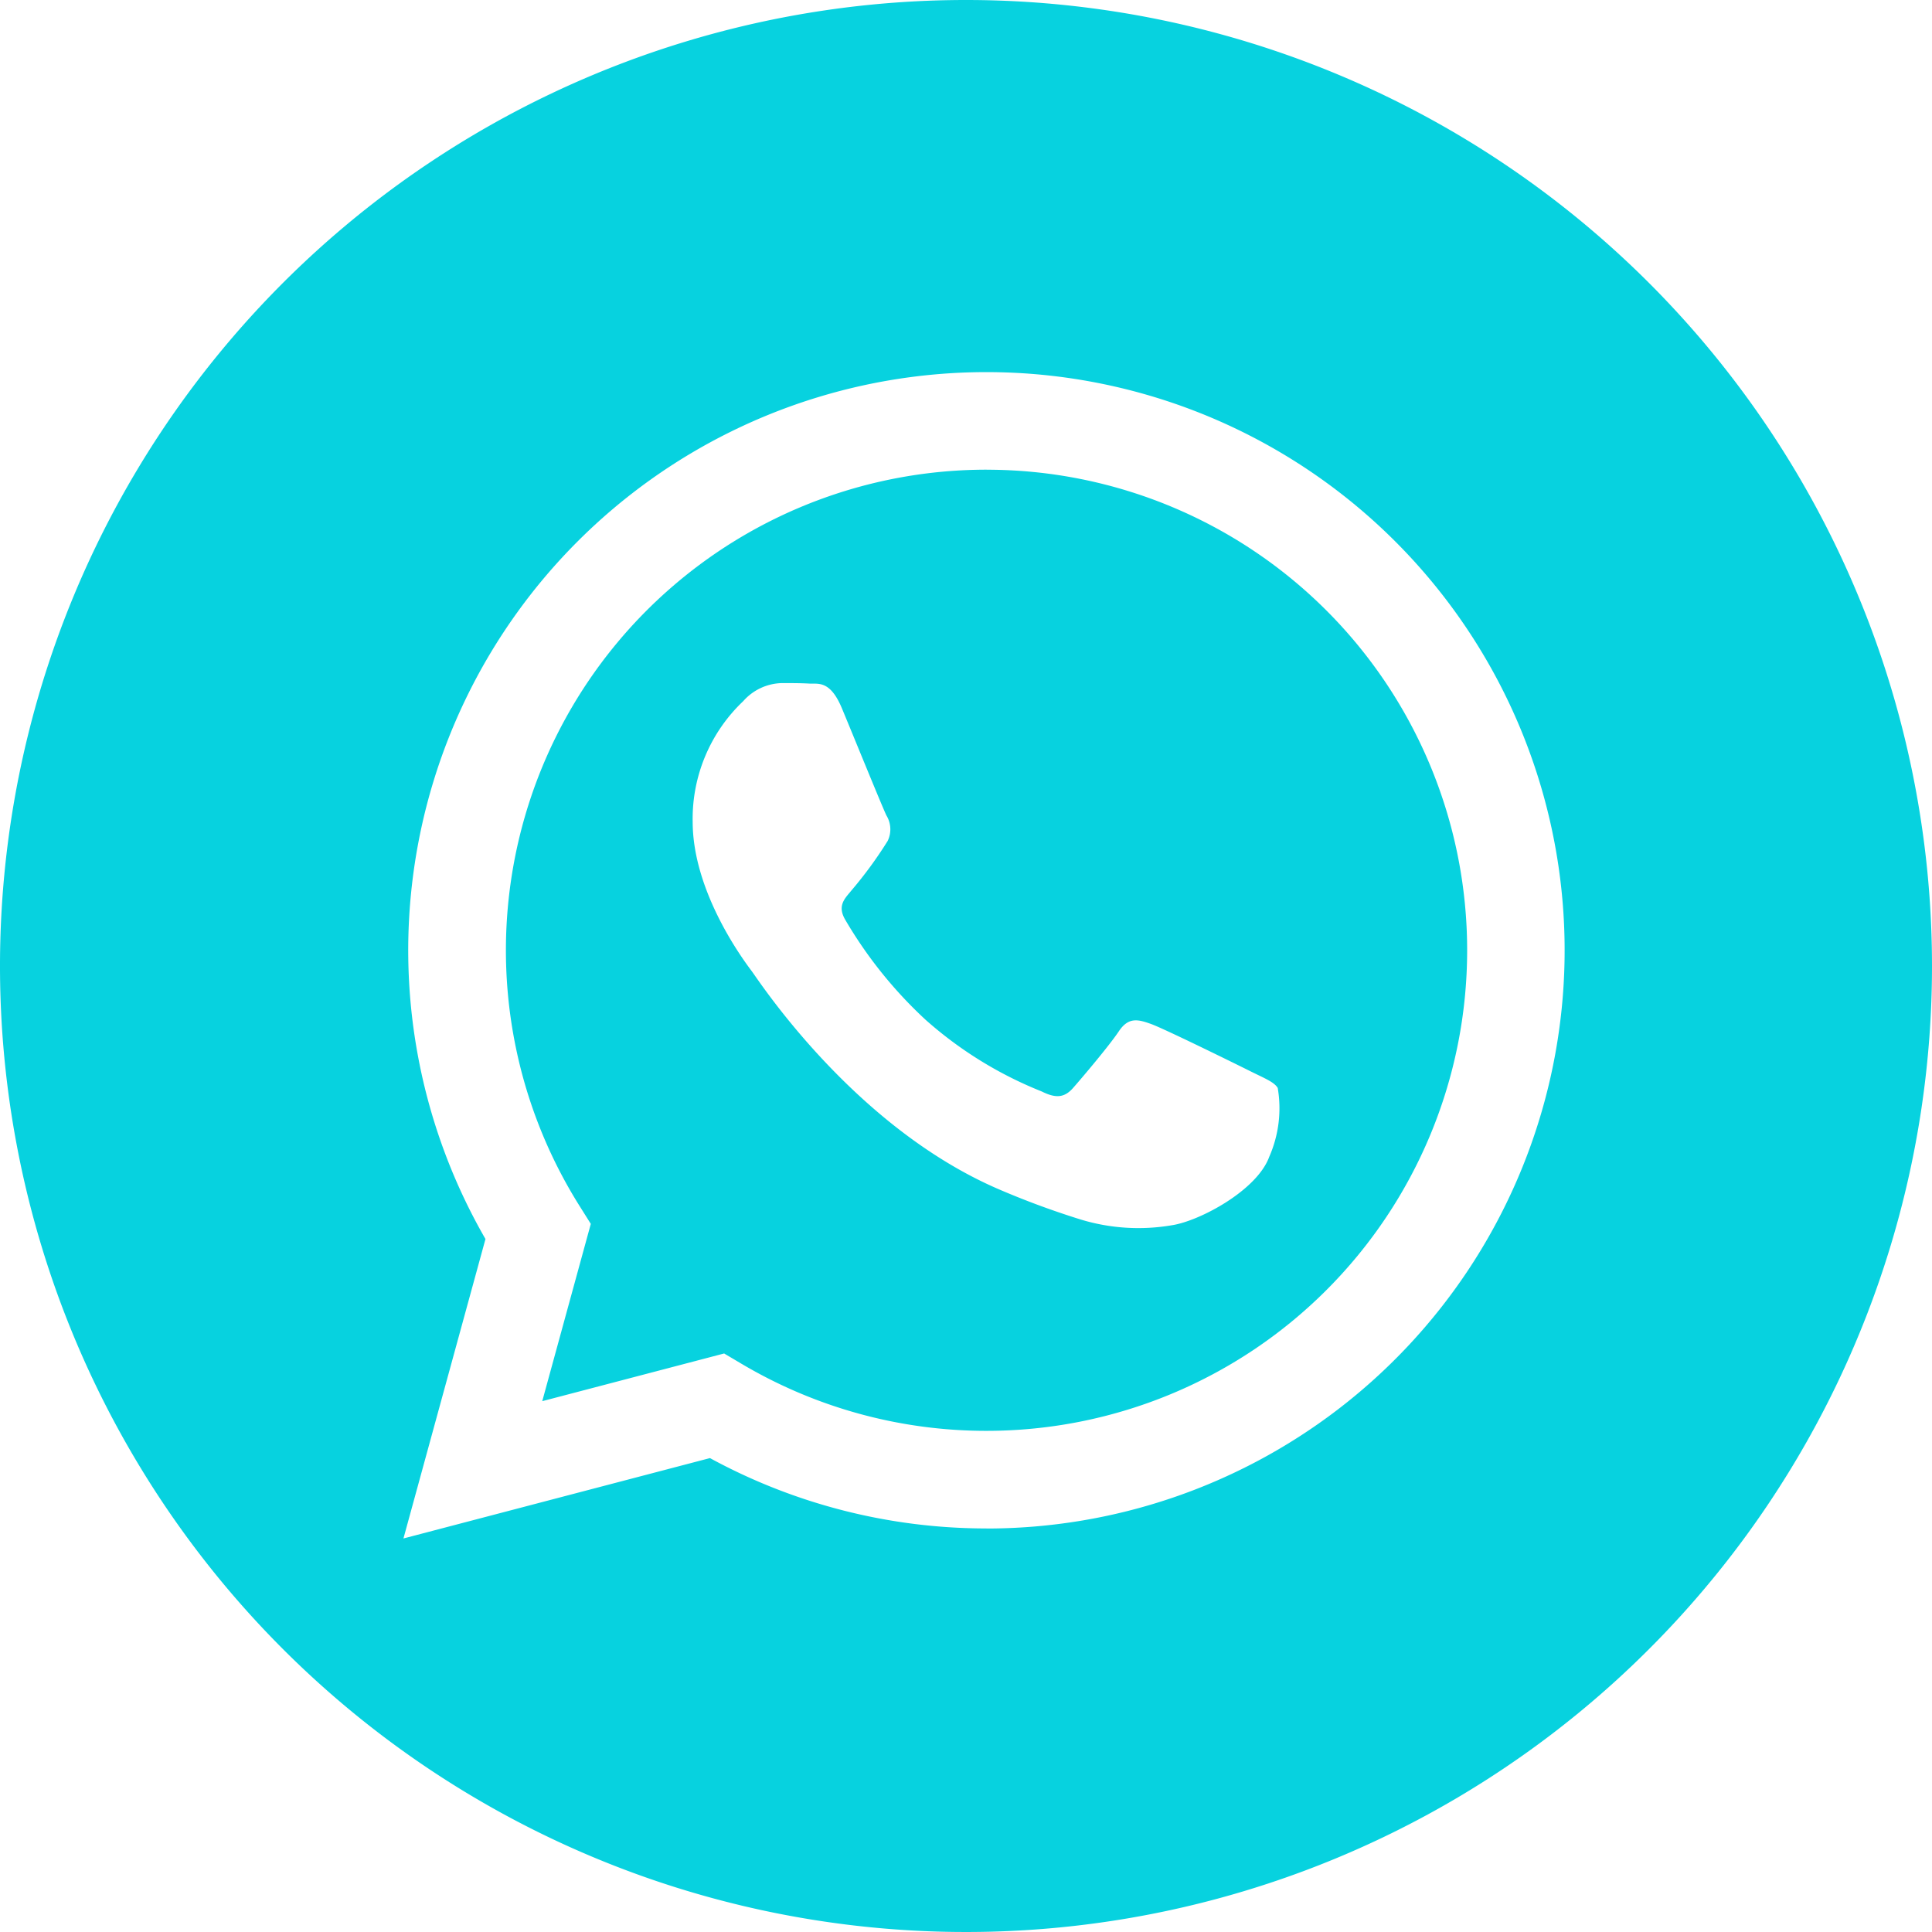 <svg id="whatsapp_1_" data-name="whatsapp (1)" xmlns="http://www.w3.org/2000/svg" width="109.15" height="109.15" viewBox="0 0 109.15 109.15">
  <path id="Path_9" data-name="Path 9" d="M54.575,0A54.575,54.575,0,1,0,109.15,54.575,54.581,54.581,0,0,0,54.575,0Zm1.157,86.351h-.013a32.651,32.651,0,0,1-15.61-3.975L22.793,86.917,27.427,70a32.666,32.666,0,1,1,28.3,16.355Zm0,0" fill="#07d2df"/>
  <path id="Path_10" data-name="Path 10" d="M161.232,124.469a27.153,27.153,0,0,0-23.01,41.582l.645,1.027-2.743,10.016L146.4,174.4l.992.588a27.105,27.105,0,0,0,13.818,3.783h.011a27.15,27.15,0,0,0,.012-54.3ZM177.2,163.276c-.68,1.905-3.941,3.645-5.509,3.88a11.2,11.2,0,0,1-5.141-.323,47.133,47.133,0,0,1-4.653-1.719c-8.187-3.534-13.534-11.775-13.942-12.32s-3.333-4.424-3.333-8.441a9.148,9.148,0,0,1,2.856-6.806,3,3,0,0,1,2.177-1.021c.544,0,1.088,0,1.564.028.5.025,1.174-.191,1.836,1.4.68,1.634,2.313,5.649,2.517,6.057a1.5,1.5,0,0,1,.068,1.43,23.259,23.259,0,0,1-2.04,2.791c-.362.449-.834.849-.358,1.665a24.6,24.6,0,0,0,4.54,5.652,22.311,22.311,0,0,0,6.564,4.05c.815.408,1.292.34,1.768-.2s2.04-2.383,2.584-3.2,1.088-.68,1.836-.408,4.761,2.246,5.577,2.654,1.36.613,1.564.954a6.806,6.806,0,0,1-.475,3.88Zm0,0" transform="translate(-105.489 -97.934)" fill="#07d2df"/>
</svg>
